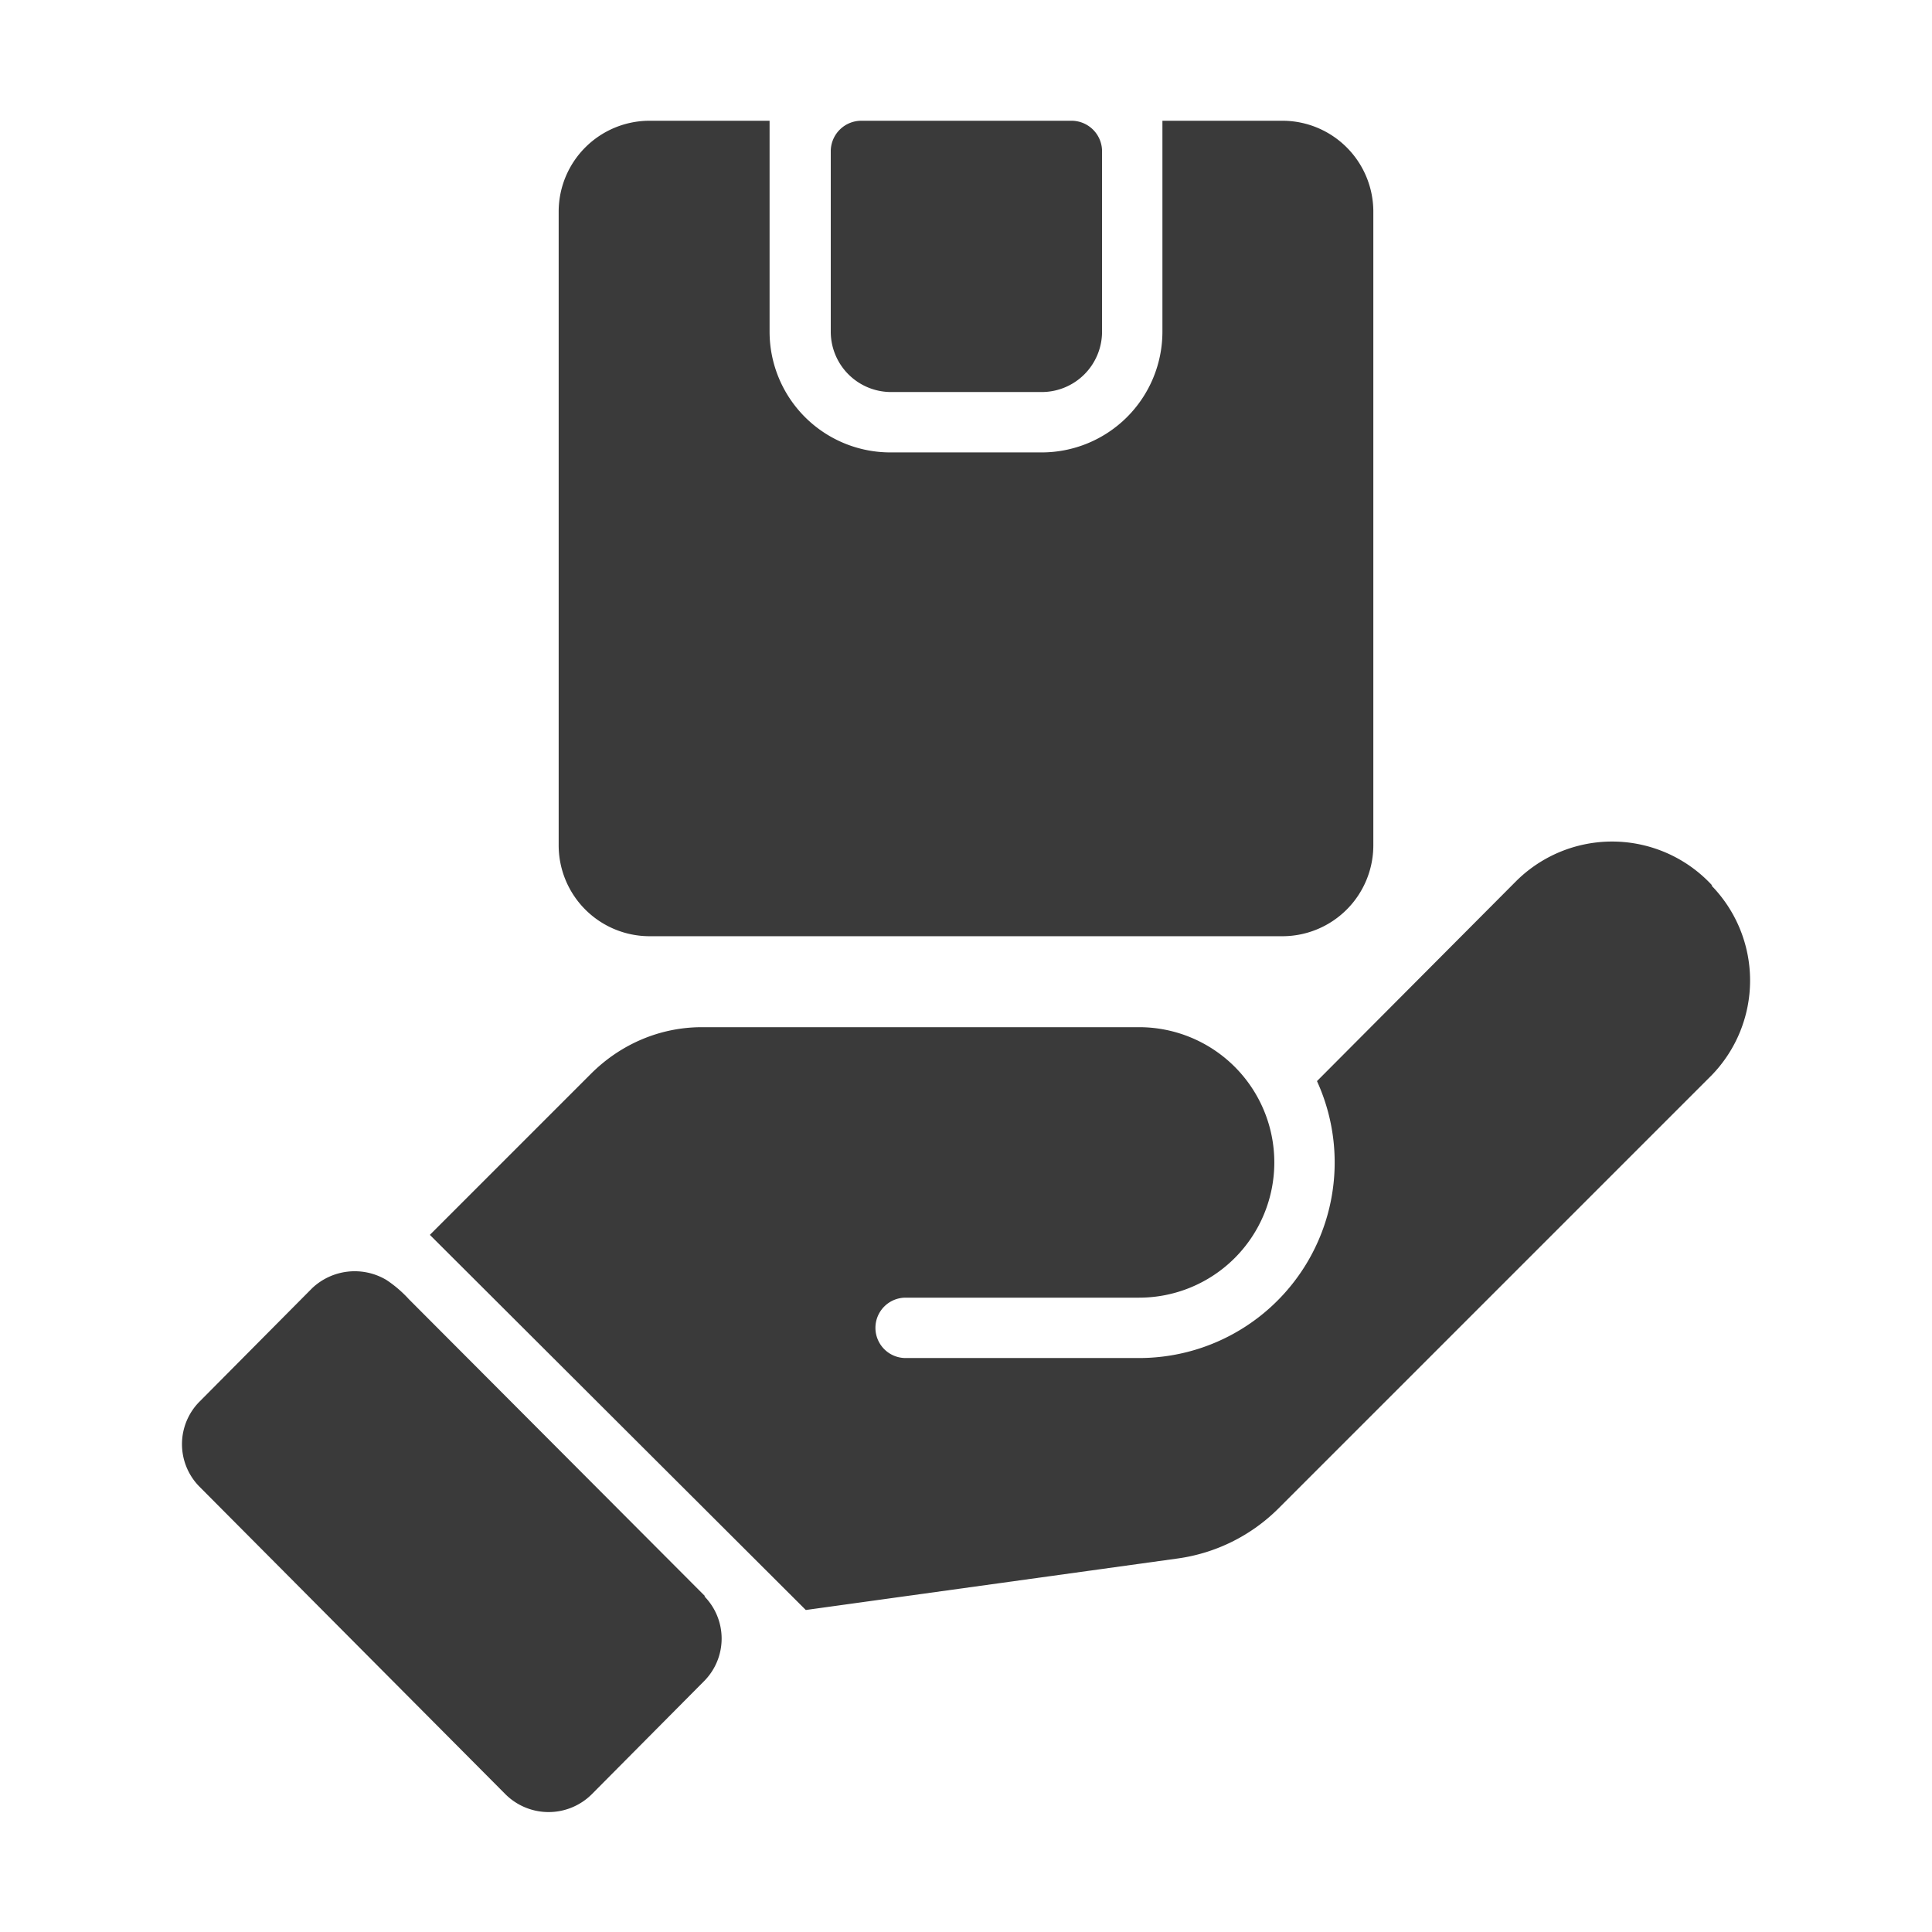 <svg xmlns="http://www.w3.org/2000/svg" fill="none" viewBox="0 0 24 24"><path fill="#3A3A3A" d="M21.27 11a1.69 1.69 0 0 0-2.44-.05l-2.47 2.48a2.43 2.43 0 0 1-2.21 3.44h-2.9a.37.37 0 1 1 0-.75h2.9a1.68 1.68 0 1 0 0-3.36H8.72c-.52 0-1.01.21-1.38.58l-2 2L10.01 20l4.62-.64a2.2 2.2 0 0 0 1.25-.62l5.38-5.38a1.69 1.69 0 0 0 0-2.36ZM8.76 19.83l-3.68-3.69a1.5 1.5 0 0 0-.28-.24.77.77 0 0 0-.92.1l-1.4 1.41a.75.75 0 0 0 0 1.06l3.8 3.82a.76.76 0 0 0 1.07 0l1.4-1.41a.75.75 0 0 0 0-1.05Z"></path><path fill="#3A3A3A" d="M8.06 11.63h7.88a1.13 1.13 0 0 0 1.12-1.13V2.62a1.13 1.13 0 0 0-1.12-1.12h-1.5v2.62a1.5 1.5 0 0 1-1.5 1.5h-1.88a1.5 1.5 0 0 1-1.5-1.5V1.5h-1.5a1.13 1.13 0 0 0-1.12 1.12v7.88a1.13 1.13 0 0 0 1.12 1.13Z"></path><path fill="#3A3A3A" d="M11.06 4.87h1.88a.75.75 0 0 0 .75-.75V1.87a.38.38 0 0 0-.38-.37H10.7a.38.38 0 0 0-.38.37v2.25a.75.75 0 0 0 .75.75Z"></path></svg>